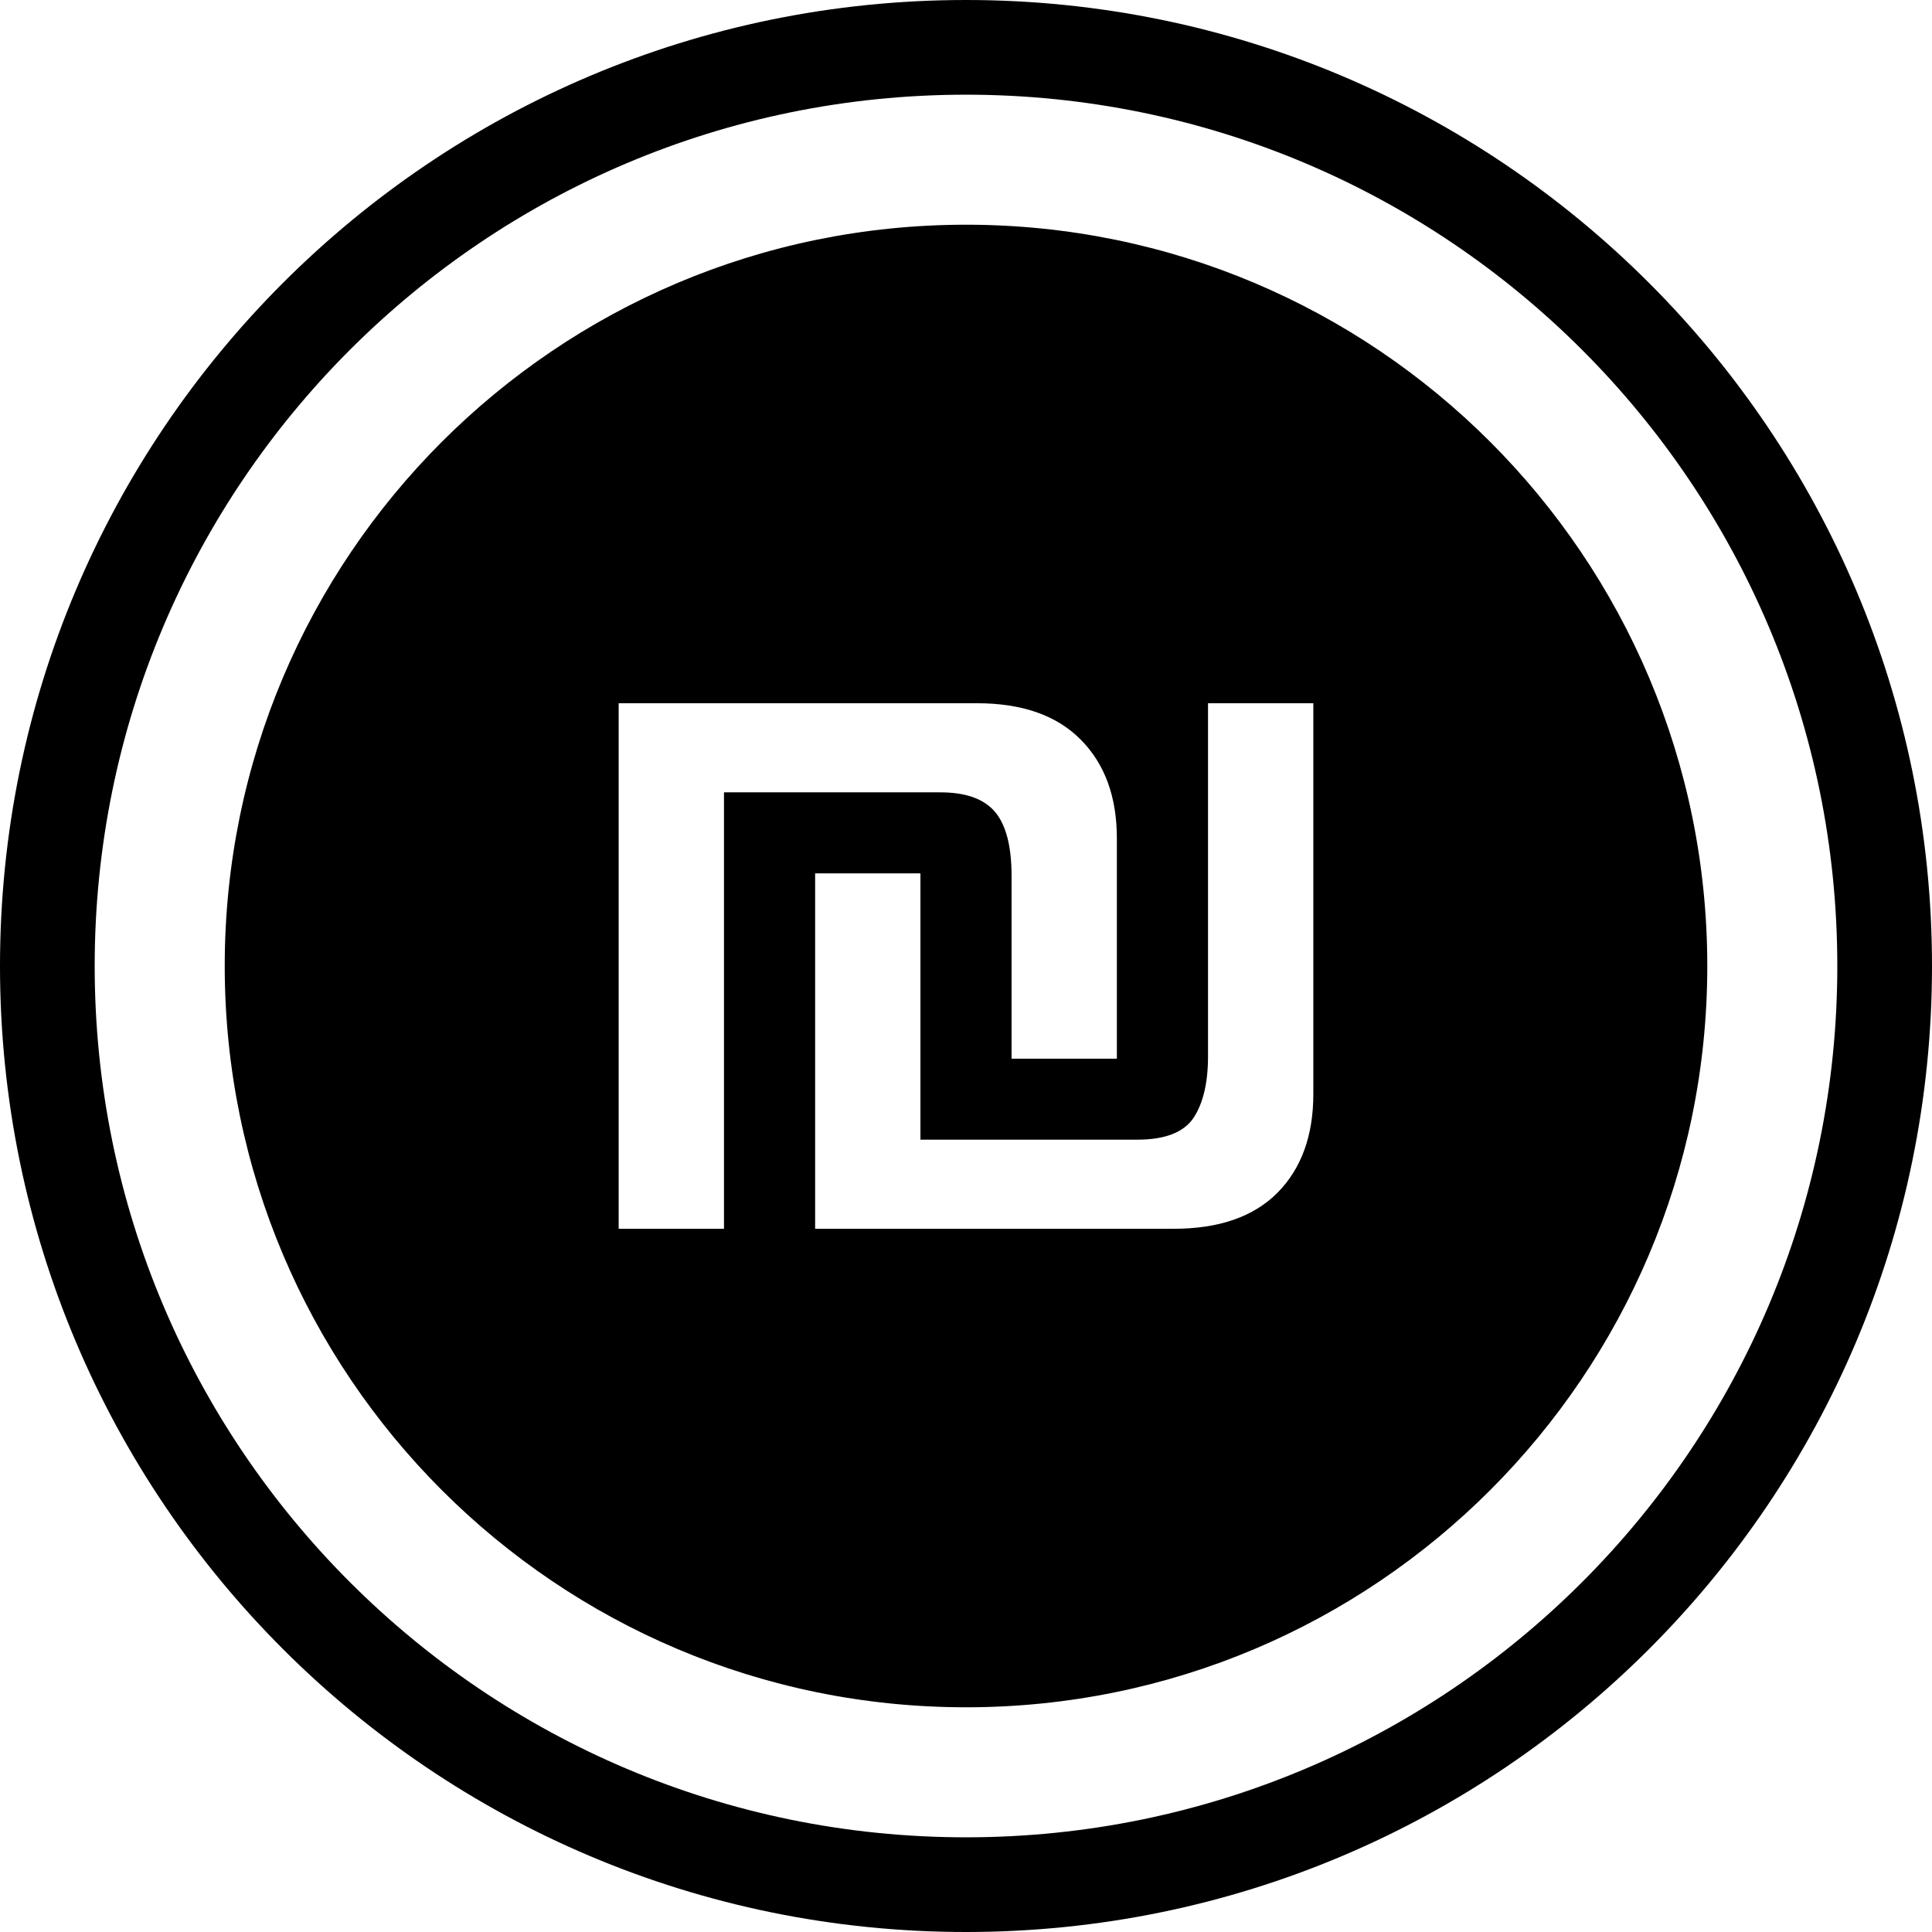 <svg xmlns="http://www.w3.org/2000/svg" width="512.001" height="512.001" shape-rendering="geometricPrecision" text-rendering="geometricPrecision" image-rendering="optimizeQuality" fill-rule="evenodd" clip-rule="evenodd" viewBox="0 0 13546.66 13546.66"><path d="M6773.39 1575.61c2870.59 0 5197.67 2327.2 5197.67 5197.67 0 2870.59-2327.08 5197.79-5197.67 5197.79s-5197.67-2327.2-5197.67-5197.79c0-2870.47 2327.08-5197.67 5197.67-5197.67zm0-1575.61c1870.01 0 3563.7 758.25 4789.36 1983.91 1225.66 1225.67 1983.91 2919.23 1983.91 4789.49 0 1870.01-758.25 3563.7-1983.91 4789.36-1225.66 1225.66-2919.35 1983.91-4789.36 1983.91-1870.26 0-3563.82-758.25-4789.49-1983.91C758.24 10337.1-.01 8643.41-.01 6773.4c0-1870.26 758.25-3563.82 1983.91-4789.49C3209.57 758.25 4903.13 0 6773.39 0zm4319.98 2453.3C9987.89 1347.81 8460.43 663.93 6773.39 663.93c-1687.16 0-3214.62 683.88-4320.1 1789.37C1347.8 3558.78 663.92 5086.24 663.92 6773.4c0 1687.04 683.88 3214.5 1789.37 4319.98 1105.48 1105.48 2632.94 1789.36 4320.1 1789.36 1687.04 0 3214.5-683.88 4319.98-1789.36 1105.48-1105.48 1789.36-2632.94 1789.36-4319.98 0-1687.16-683.88-3214.62-1789.36-4320.1zM5715.44 8615.95v-2492.2h738.42v1867.31h1520.56c194.06 0 325.44-50.86 394.15-152.69 67.36-101.7 101.71-246.14 101.71-430.71V4930.85h738.42v2740.68c0 291.21-83.97 521.96-250.82 691.14-168.07 169.19-410.64 253.28-730.17 253.28H5715.44zm2115.78-2736v1543.1H7092.8v-1282.8c0-206.98-39.04-356.22-115.87-447.34-76.96-91.12-204.77-137.17-383.44-137.17H5076.38v3060.21h-738.43v-3685.1h2512.27c317.19 0 559.77 85.2 727.84 255.62 169.19 170.41 253.16 401.16 253.16 693.48z"/></svg>